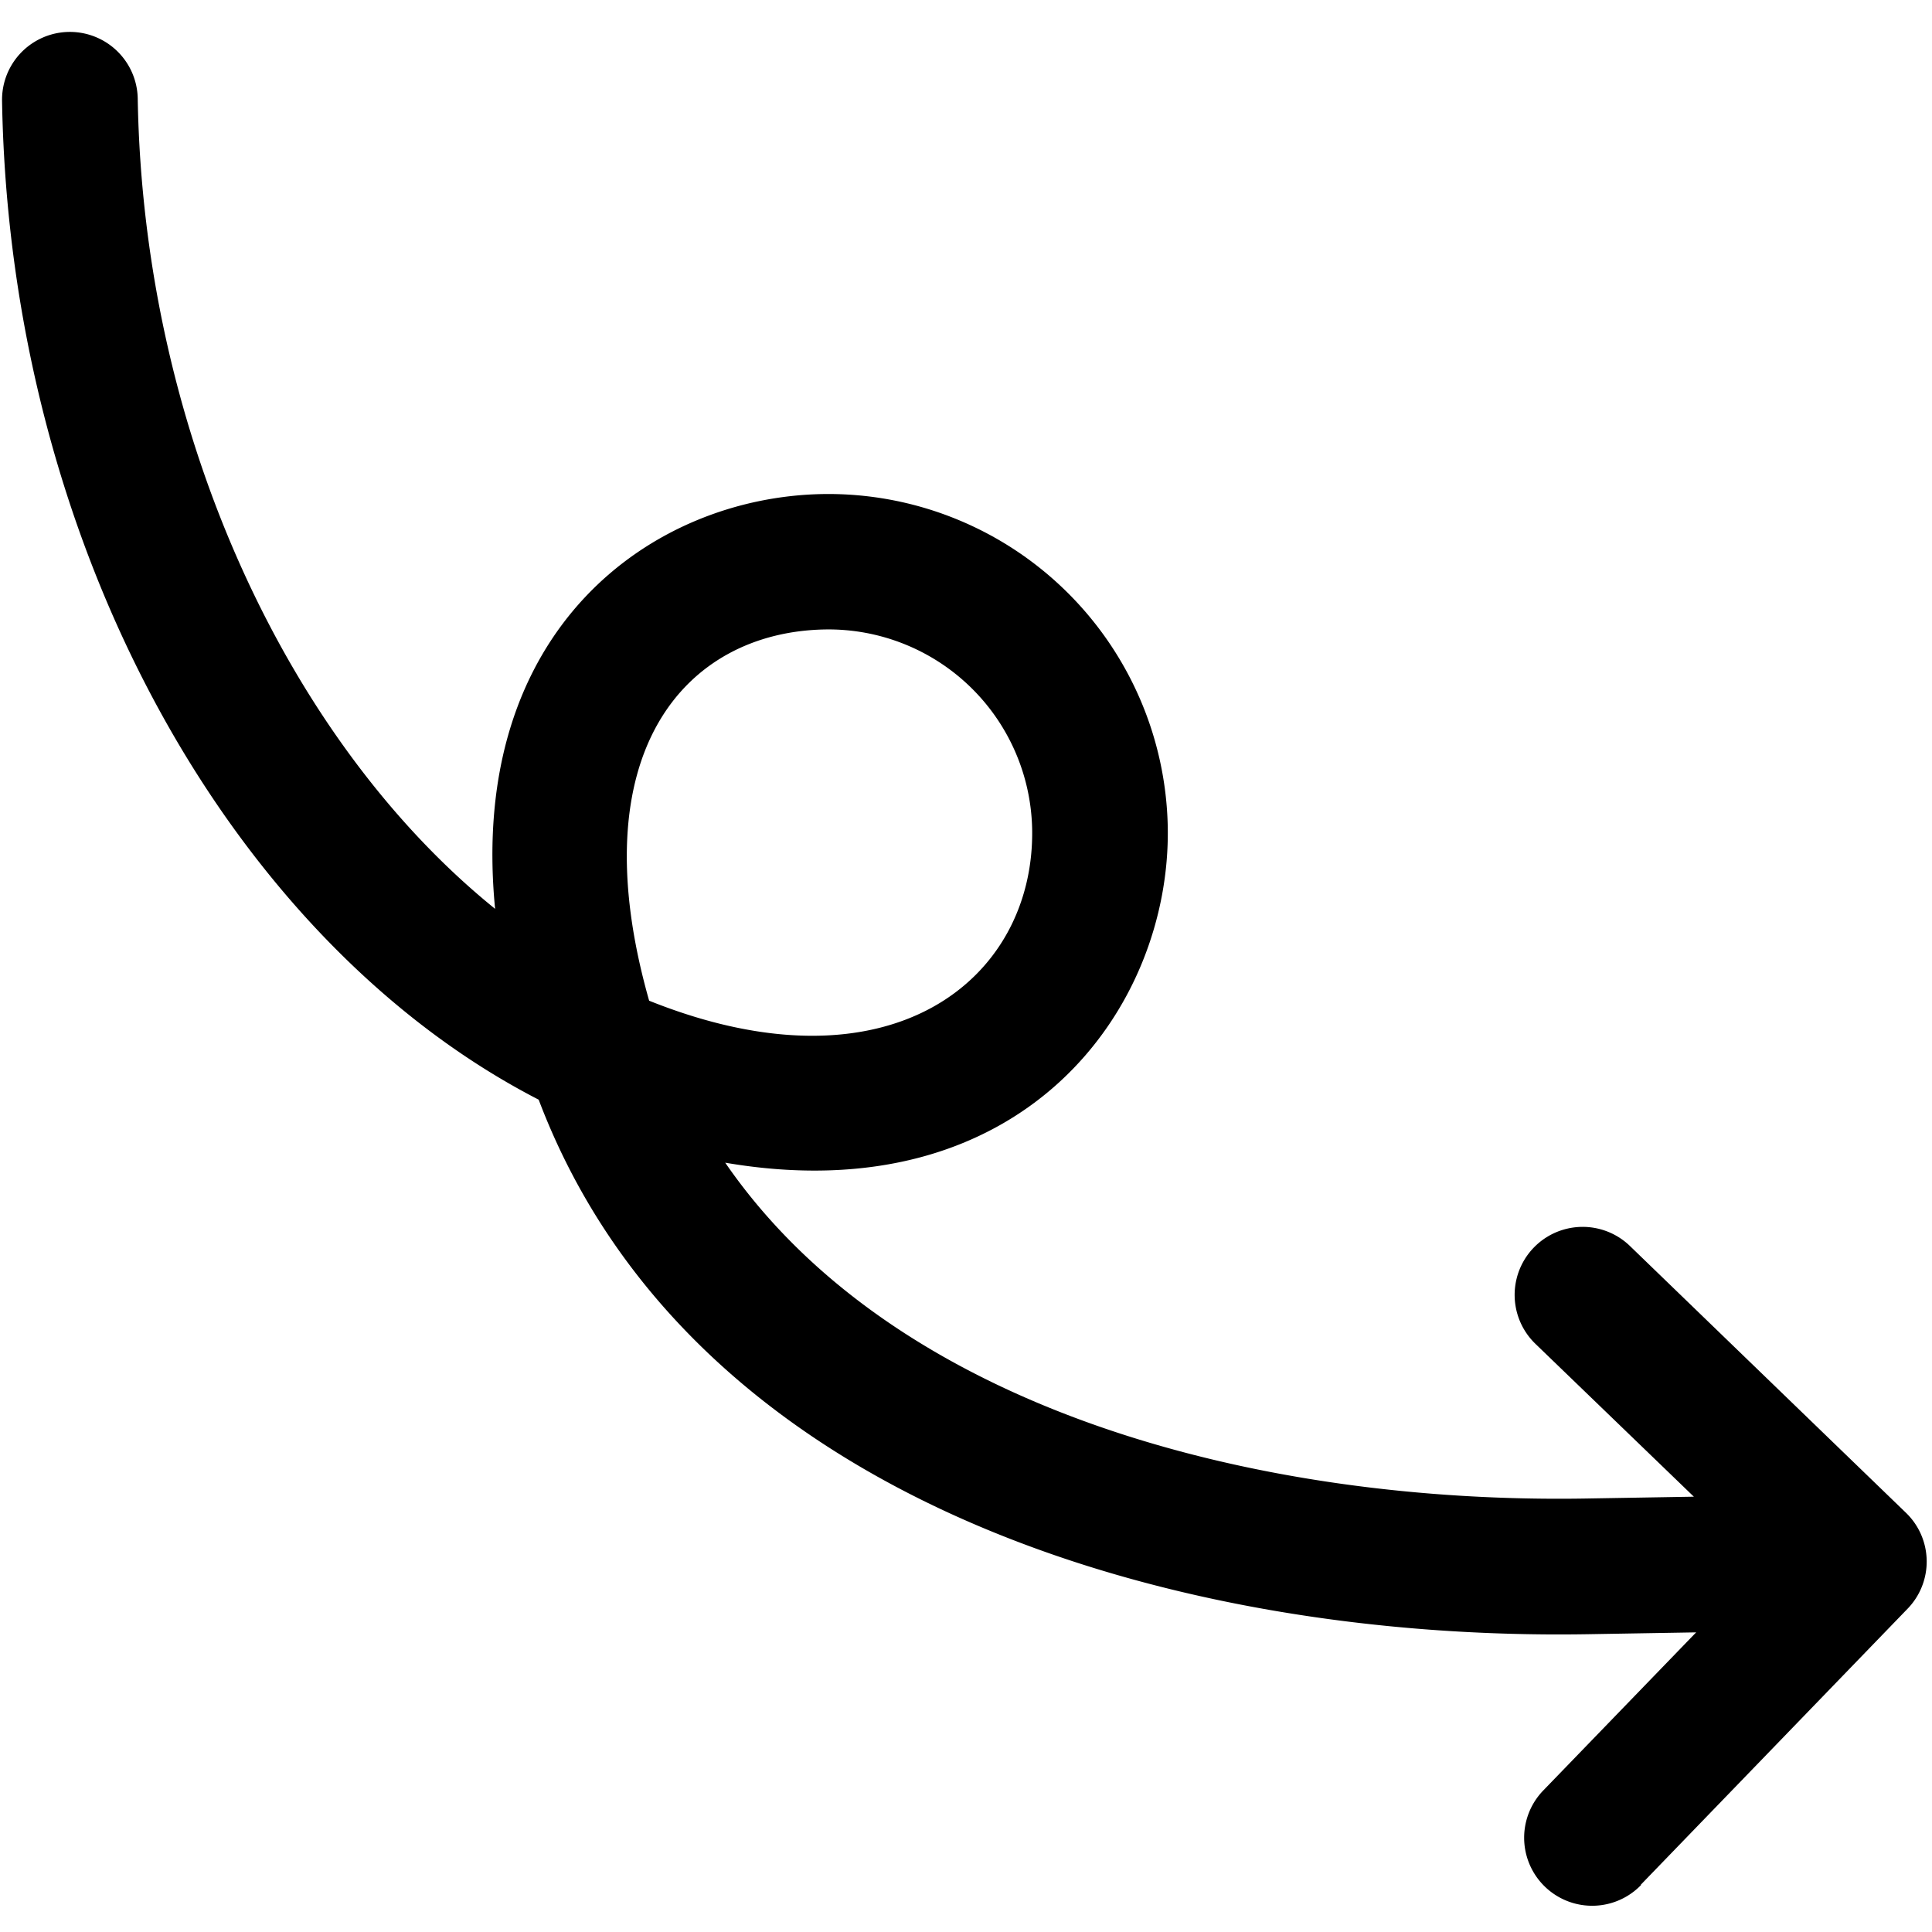 <svg xmlns="http://www.w3.org/2000/svg" width="28.123" height="28.123" viewBox="0 0 28.123 28.123">
  <path id="up-arrow" d="M2.29,25.405l3.949,3.949a.986.986,0,0,0,1.4,0l3.949-3.949a.987.987,0,0,0-1.4-1.4L7.924,26.273V24.707c0-4.714,1.421-10.005,5.1-12.447-.815,4.327,2.136,6.523,4.77,6.523a4.942,4.942,0,0,0,4.936-4.936c0-2.488-1.875-5.2-5.955-4.873,2.455-2.935,6.959-5,11.879-5a.987.987,0,1,0,0-1.975C22.1,2,16.334,5.187,13.987,9.561c-5.846,2.1-8.038,9.043-8.038,15.146v1.566L3.686,24.009a.987.987,0,1,0-1.4,1.4ZM20.759,13.847A2.965,2.965,0,0,1,17.8,16.809c-2.185,0-3.865-2.133-2.4-5.616C19.022,10.23,20.759,11.806,20.759,13.847Z" transform="matrix(-0.017, -1, 1, -0.017, -1.482, 30.157)"/>
</svg>
